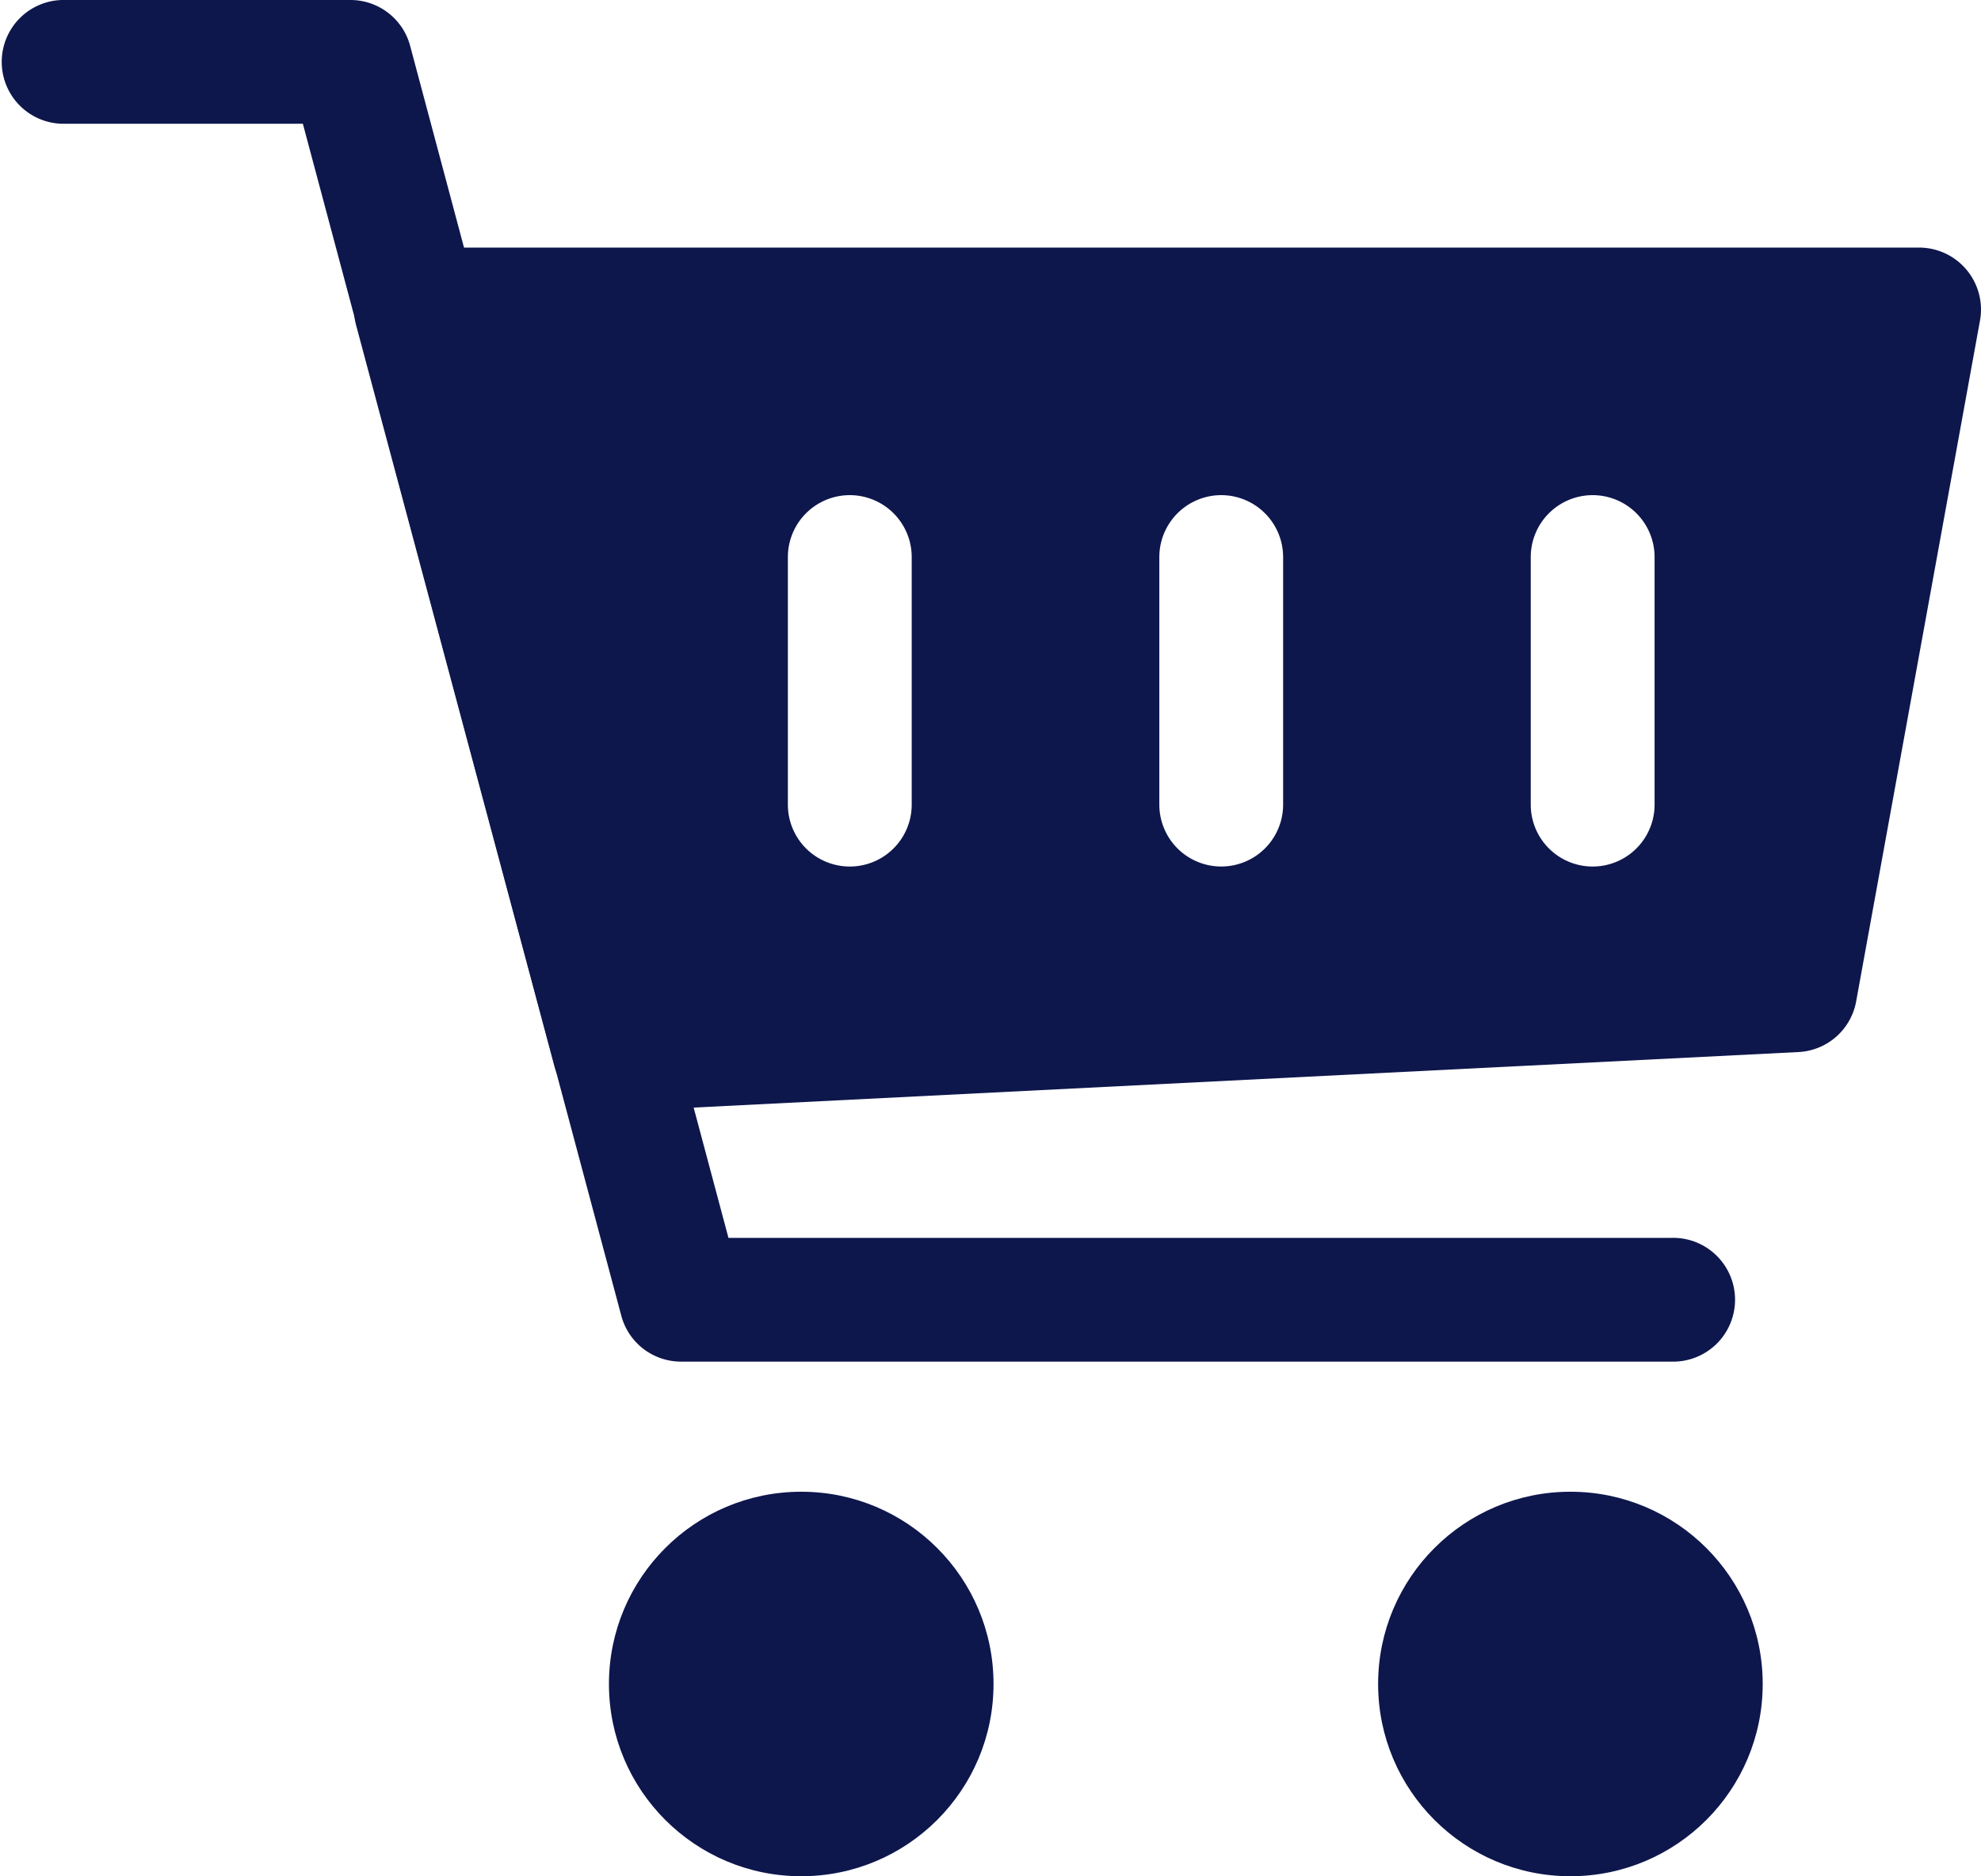 <svg xmlns="http://www.w3.org/2000/svg" width="41.208" height="39.037" viewBox="0 0 41.208 39.037"><defs><style>.a{fill:#0d174c;}</style></defs><g transform="translate(0 0)"><path class="a" d="M5.409,17.976a1.29,1.29,0,0,1-1.244-.955L.044,1.62A1.286,1.286,0,0,1,1.288,0H32.554a1.289,1.289,0,0,1,1.268,1.519L31.246,15.684a1.285,1.285,0,0,1-1.2,1.054L5.473,17.974A.518.518,0,0,1,5.409,17.976ZM25.765,5.151a1.289,1.289,0,0,0-1.288,1.288V11.59a1.288,1.288,0,1,0,2.576,0V6.439A1.289,1.289,0,0,0,25.765,5.151Zm-7.727,0a1.289,1.289,0,0,0-1.287,1.288V11.59a1.287,1.287,0,1,0,2.575,0V6.439A1.289,1.289,0,0,0,18.038,5.151Zm-7.726,0A1.289,1.289,0,0,0,9.024,6.439V11.59a1.288,1.288,0,0,0,2.576,0V6.439A1.289,1.289,0,0,0,10.312,5.151Z" transform="translate(7.365 5.151)"/><g transform="translate(0 0)"><circle class="a" cx="4" cy="4" r="4" transform="translate(12.667 31.037)"/><circle class="a" cx="4" cy="4" r="4" transform="translate(28.667 31.037)"/><path class="a" d="M34.768,44.334h-20.6a1.285,1.285,0,0,1-1.244-.955L6.3,18.579H1.288a1.288,1.288,0,0,1,0-2.575h6a1.285,1.285,0,0,1,1.244.955l6.621,24.8H34.768a1.288,1.288,0,1,1,0,2.575Z" transform="translate(0 -16.004)"/></g></g></svg>